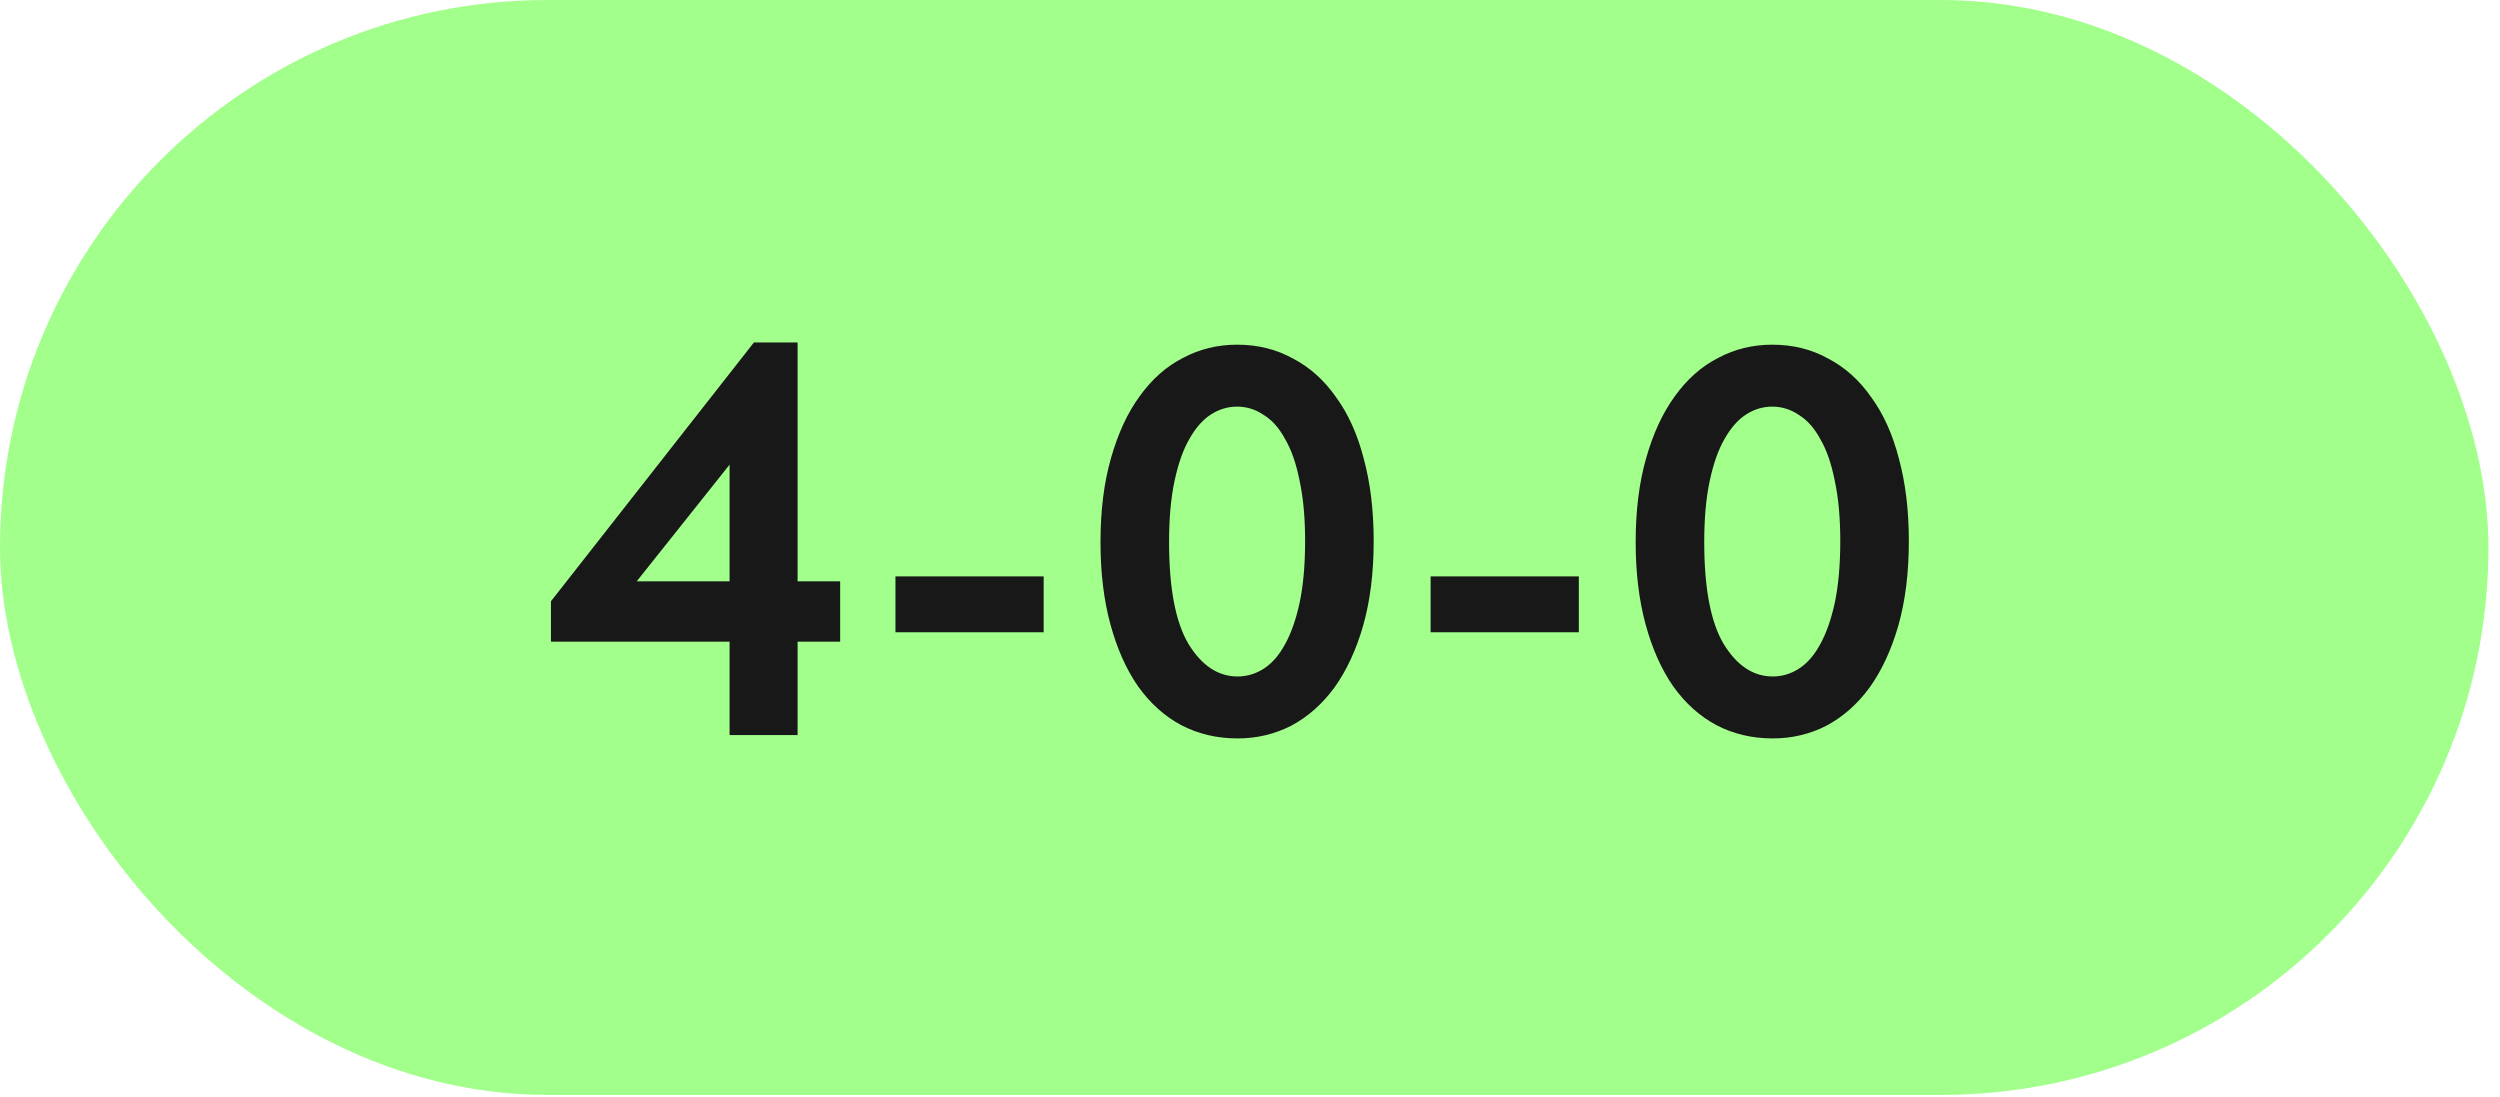 <?xml version="1.0" encoding="UTF-8"?> <svg xmlns="http://www.w3.org/2000/svg" width="180" height="79" viewBox="0 0 180 79" fill="none"><rect width="179.167" height="78.834" rx="39.417" fill="#A2FF8B"></rect><path d="M52.529 46.198H39.669V43.291L54.281 24.658H57.427V41.858H60.492V46.198H57.427V52.927H52.529V46.198ZM52.529 41.858V33.457L45.841 41.858H52.529ZM75.144 45.521H64.473V41.5H75.144V45.521ZM89.11 53.166C87.624 53.166 86.27 52.847 85.049 52.21C83.855 51.573 82.82 50.644 81.944 49.423C81.094 48.202 80.431 46.716 79.953 44.964C79.475 43.212 79.236 41.234 79.236 39.031C79.236 36.749 79.489 34.731 79.993 32.979C80.497 31.201 81.187 29.715 82.063 28.52C82.939 27.299 83.974 26.383 85.169 25.773C86.363 25.136 87.664 24.817 89.071 24.817C90.557 24.817 91.897 25.149 93.092 25.813C94.313 26.45 95.348 27.379 96.198 28.6C97.073 29.794 97.737 31.267 98.188 33.019C98.666 34.771 98.905 36.749 98.905 38.952C98.905 41.234 98.653 43.265 98.148 45.043C97.644 46.795 96.954 48.282 96.078 49.503C95.202 50.697 94.167 51.613 92.972 52.25C91.778 52.86 90.491 53.166 89.11 53.166ZM89.11 48.706C89.774 48.706 90.398 48.521 90.982 48.149C91.566 47.777 92.07 47.207 92.495 46.437C92.946 45.641 93.304 44.632 93.57 43.411C93.835 42.163 93.968 40.677 93.968 38.952C93.968 37.279 93.835 35.833 93.57 34.612C93.331 33.391 92.986 32.395 92.534 31.626C92.11 30.829 91.592 30.245 90.982 29.874C90.398 29.476 89.761 29.277 89.071 29.277C88.407 29.277 87.783 29.462 87.199 29.834C86.615 30.206 86.098 30.79 85.647 31.586C85.195 32.356 84.837 33.364 84.572 34.612C84.306 35.833 84.173 37.306 84.173 39.031C84.173 42.349 84.638 44.791 85.567 46.357C86.522 47.923 87.704 48.706 89.11 48.706ZM113.676 45.521H103.005V41.5H113.676V45.521ZM127.642 53.166C126.156 53.166 124.802 52.847 123.581 52.21C122.387 51.573 121.352 50.644 120.476 49.423C119.626 48.202 118.963 46.716 118.485 44.964C118.007 43.212 117.768 41.234 117.768 39.031C117.768 36.749 118.02 34.731 118.525 32.979C119.029 31.201 119.719 29.715 120.595 28.52C121.471 27.299 122.506 26.383 123.701 25.773C124.895 25.136 126.196 24.817 127.603 24.817C129.089 24.817 130.429 25.149 131.624 25.813C132.845 26.45 133.88 27.379 134.729 28.6C135.605 29.794 136.269 31.267 136.72 33.019C137.198 34.771 137.437 36.749 137.437 38.952C137.437 41.234 137.185 43.265 136.68 45.043C136.176 46.795 135.486 48.282 134.61 49.503C133.734 50.697 132.699 51.613 131.504 52.25C130.31 52.86 129.023 53.166 127.642 53.166ZM127.642 48.706C128.306 48.706 128.93 48.521 129.514 48.149C130.098 47.777 130.602 47.207 131.027 46.437C131.478 45.641 131.836 44.632 132.102 43.411C132.367 42.163 132.5 40.677 132.5 38.952C132.5 37.279 132.367 35.833 132.102 34.612C131.863 33.391 131.518 32.395 131.066 31.626C130.642 30.829 130.124 30.245 129.514 29.874C128.93 29.476 128.293 29.277 127.603 29.277C126.939 29.277 126.315 29.462 125.731 29.834C125.147 30.206 124.63 30.79 124.178 31.586C123.727 32.356 123.369 33.364 123.103 34.612C122.838 35.833 122.705 37.306 122.705 39.031C122.705 42.349 123.17 44.791 124.099 46.357C125.054 47.923 126.236 48.706 127.642 48.706Z" fill="#181818"></path></svg> 